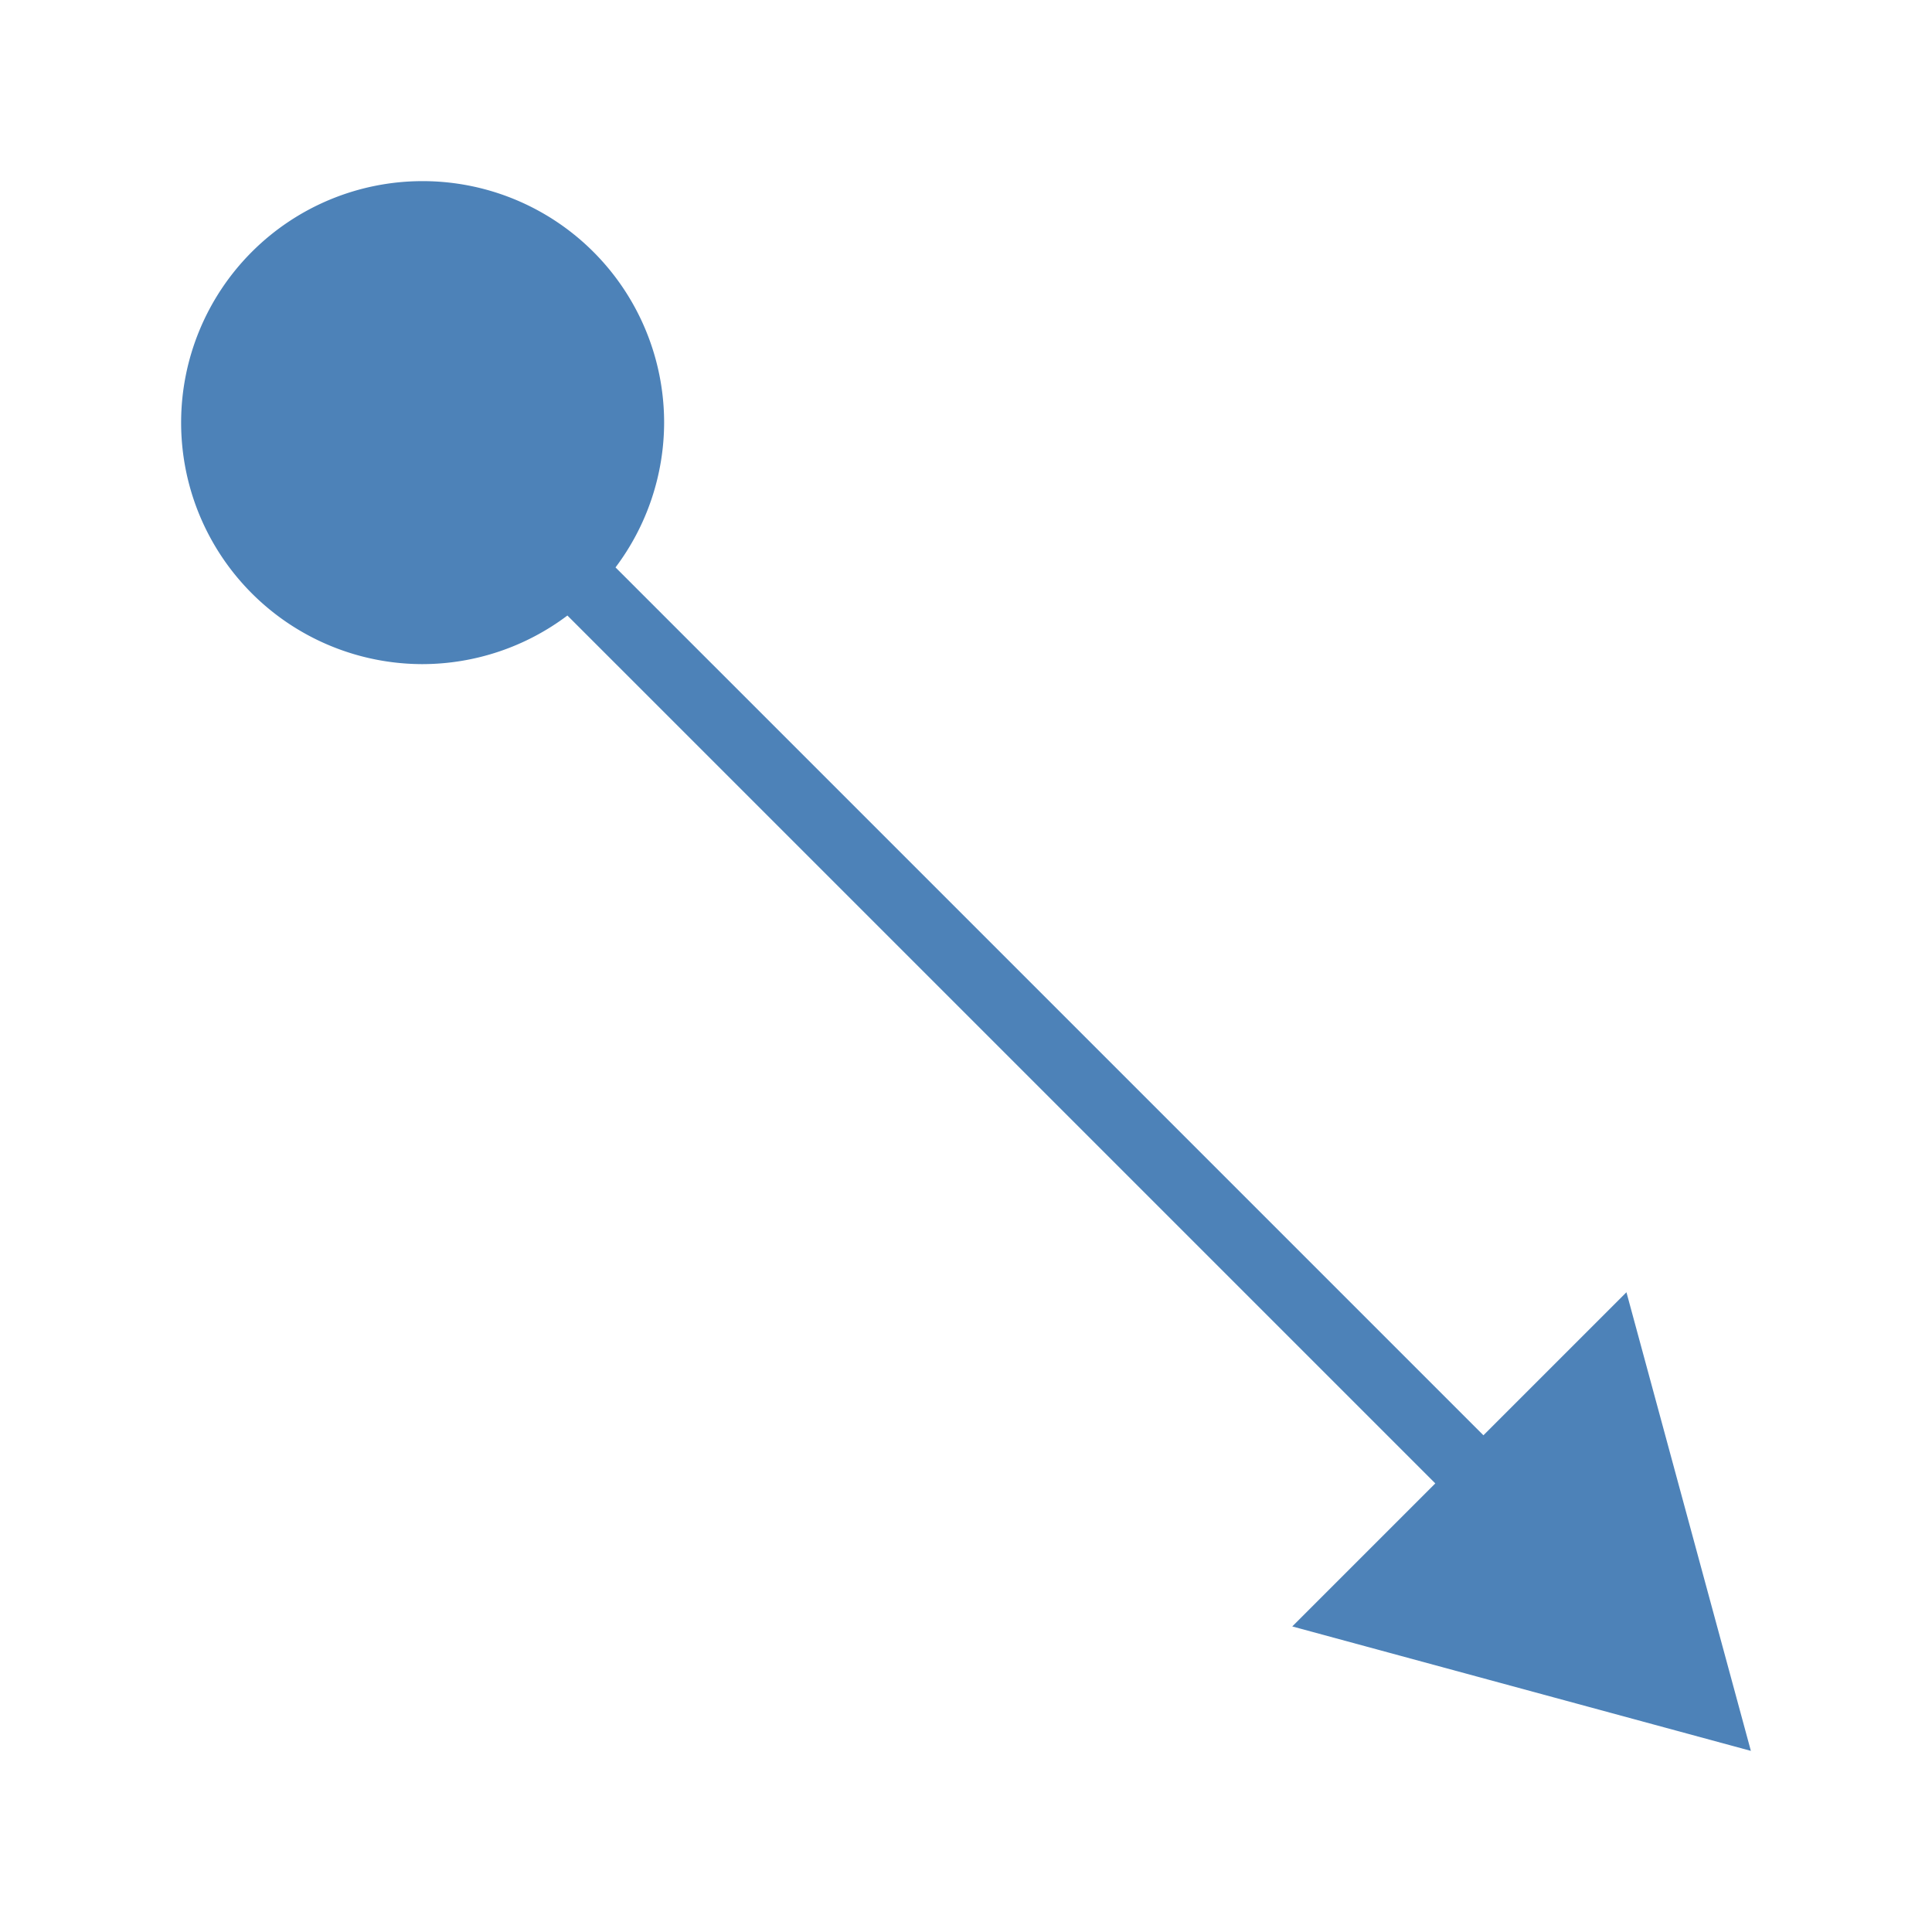 <svg viewBox="0 0 32 32" xmlns="http://www.w3.org/2000/svg"><path d="m7 3a4 4 0 0 0 -4 4 4 4 0 0 0 4 4 4 4 0 0 0 2.398-.805l14.375 14.375-2.369 2.369 7.596 2.061-2.061-7.596-2.369 2.369-14.375-14.375a4 4 0 0 0  .805-2.398 4 4 0 0 0 -4-4z" fill="#4d82b8"/></svg>